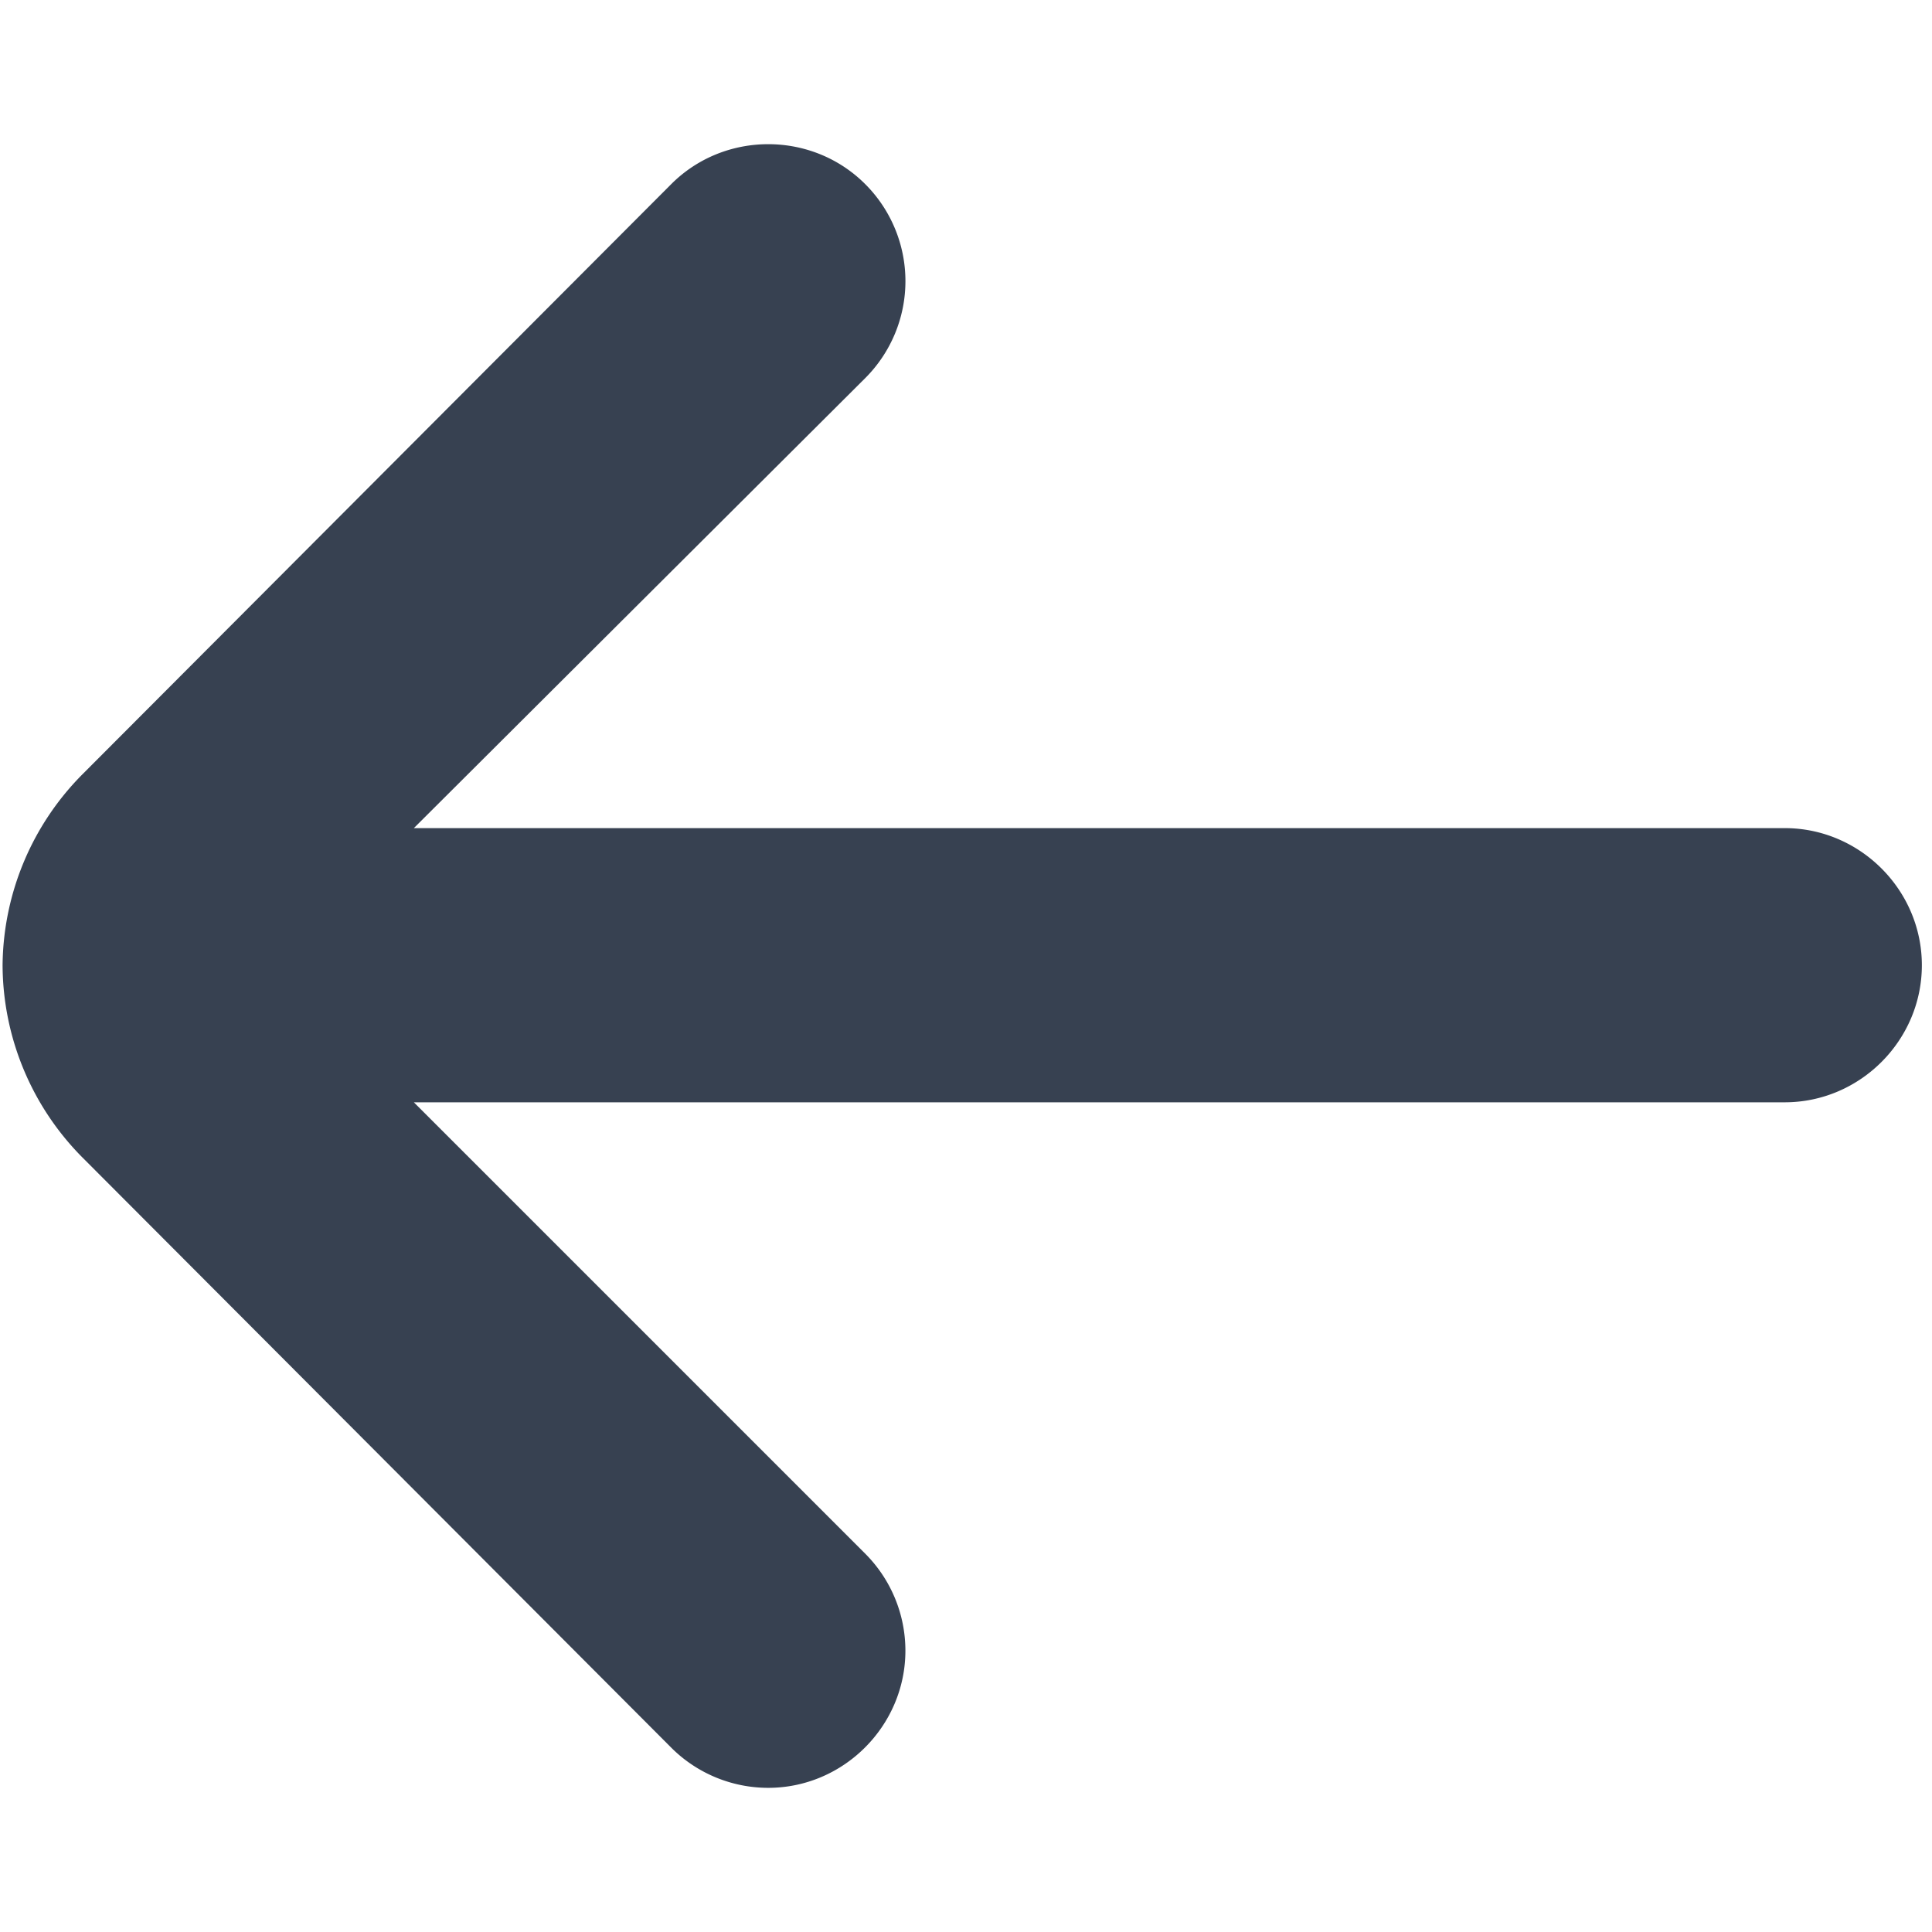 <svg xmlns="http://www.w3.org/2000/svg" xml:space="preserve" style="fill-rule:evenodd;clip-rule:evenodd;stroke-linejoin:round;stroke-miterlimit:2" viewBox="0 0 512 512"><path d="M384 256a42.684 42.684 0 0 0-12.587-29.867l-91.52-91.733c-8.266-8.217-21.814-8.217-30.08 0a21.342 21.342 0 0 0-6.31 15.147 21.34 21.34 0 0 0 6.31 15.146L320 234.667H106.667c-11.703 0-21.334 9.63-21.334 21.333 0 11.703 9.631 21.333 21.334 21.333H320l-70.187 70.187a21.355 21.355 0 0 0-6.305 15.147c0 11.709 9.636 21.345 21.345 21.345 5.633 0 11.043-2.23 15.04-6.199l91.52-91.733A42.682 42.682 0 0 0 384 256Z" style="fill:#374151;fill-rule:nonzero" transform="matrix(-1.703 0 0 1.703 654.635 -180.177)"/></svg>
